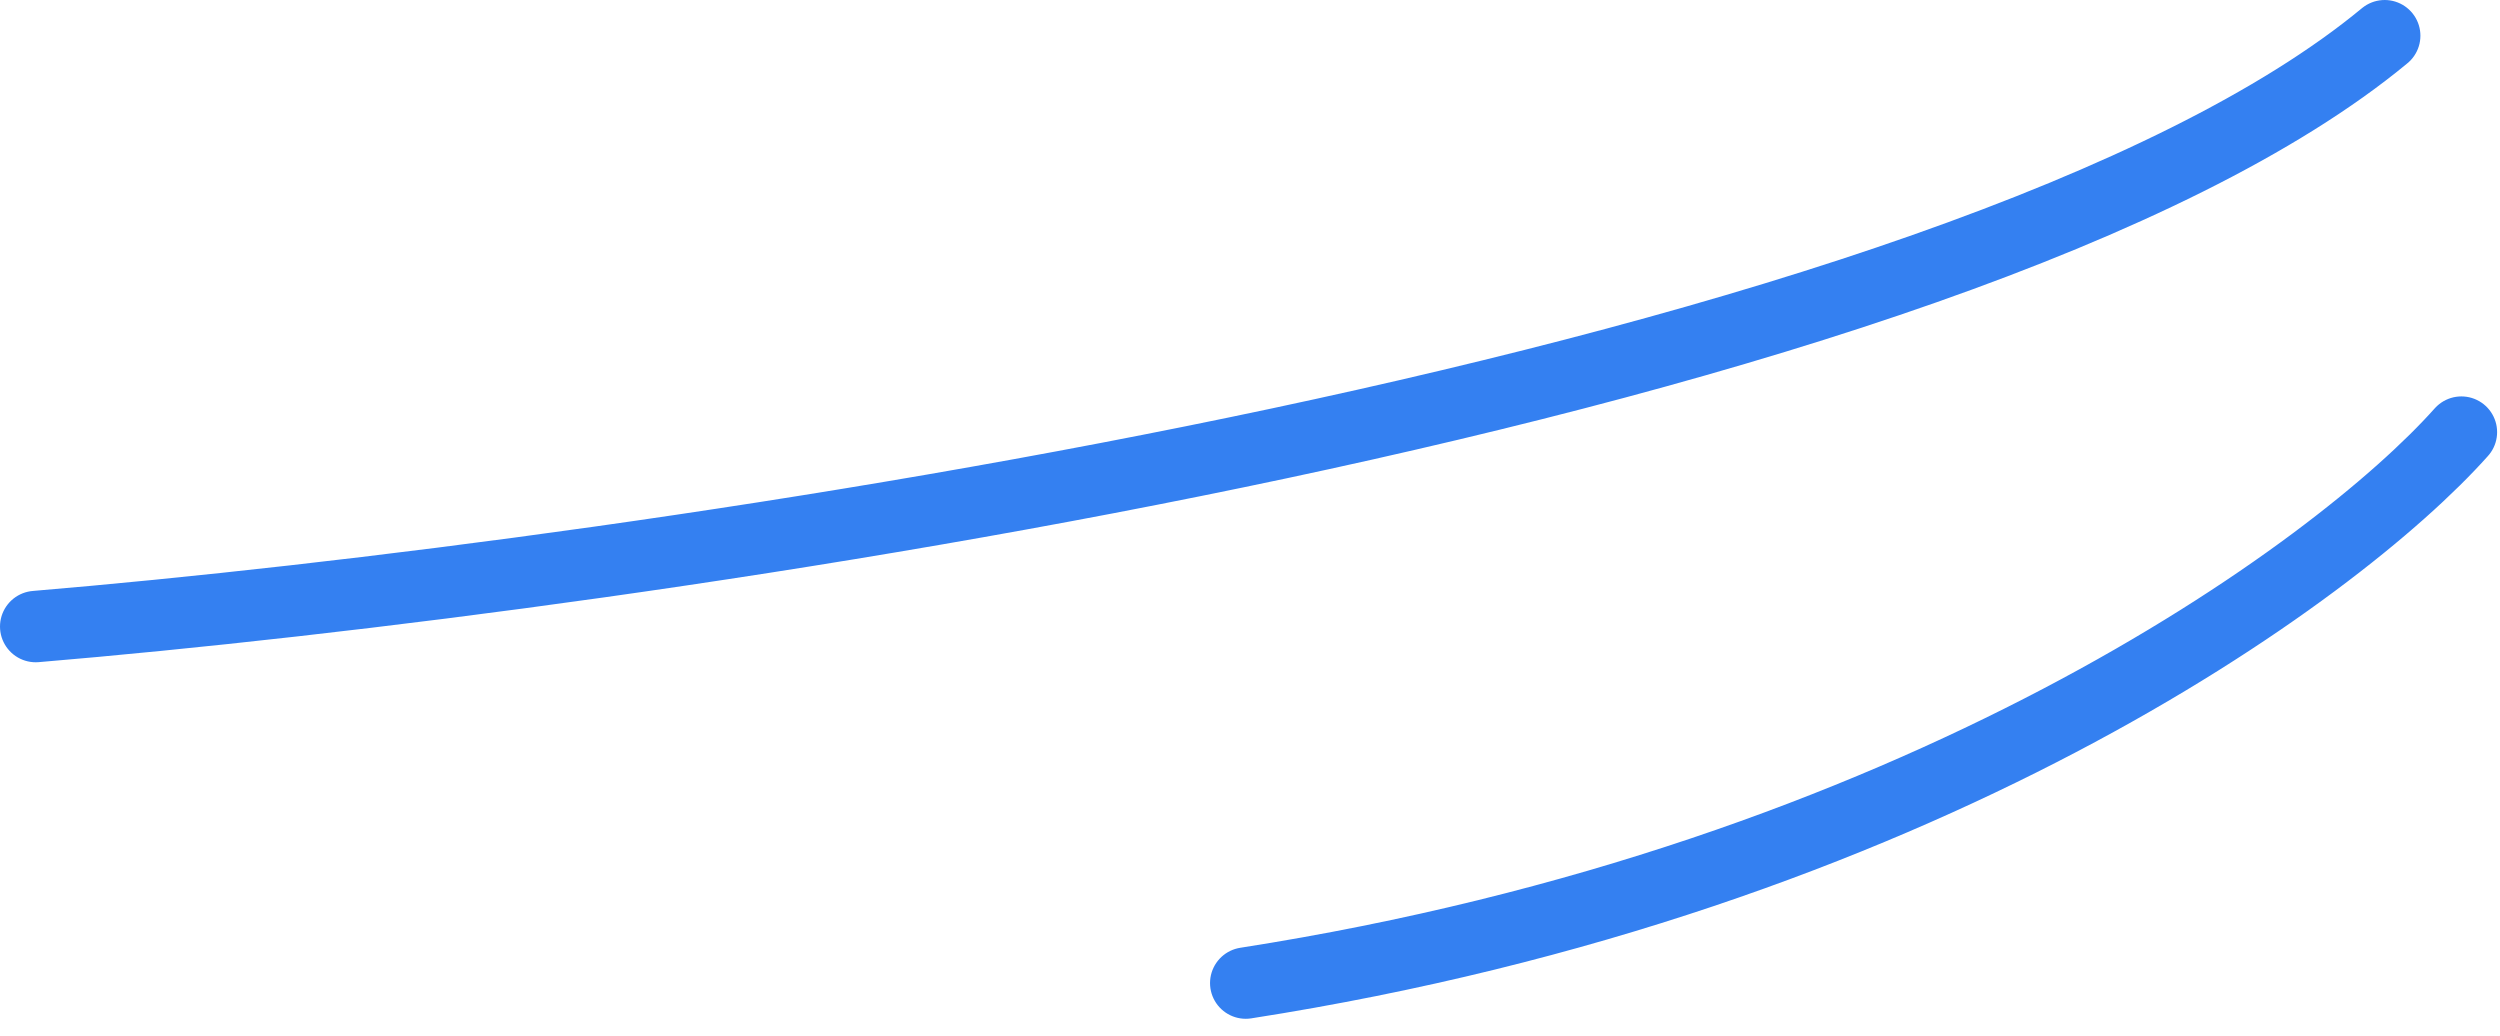 <?xml version="1.0" encoding="utf-8"?>
<svg xmlns="http://www.w3.org/2000/svg" fill="none" height="100%" overflow="visible" preserveAspectRatio="none" style="display: block;" viewBox="0 0 140 58" width="100%">
<path d="M2 35.087C35.973 32.234 109.843 21.622 133.543 2M137.838 24.199C130.858 32.029 107.471 49.161 69.762 55.052" id="Vector" stroke="#3480F1" stroke-linecap="round" stroke-width="4"/>
</svg>